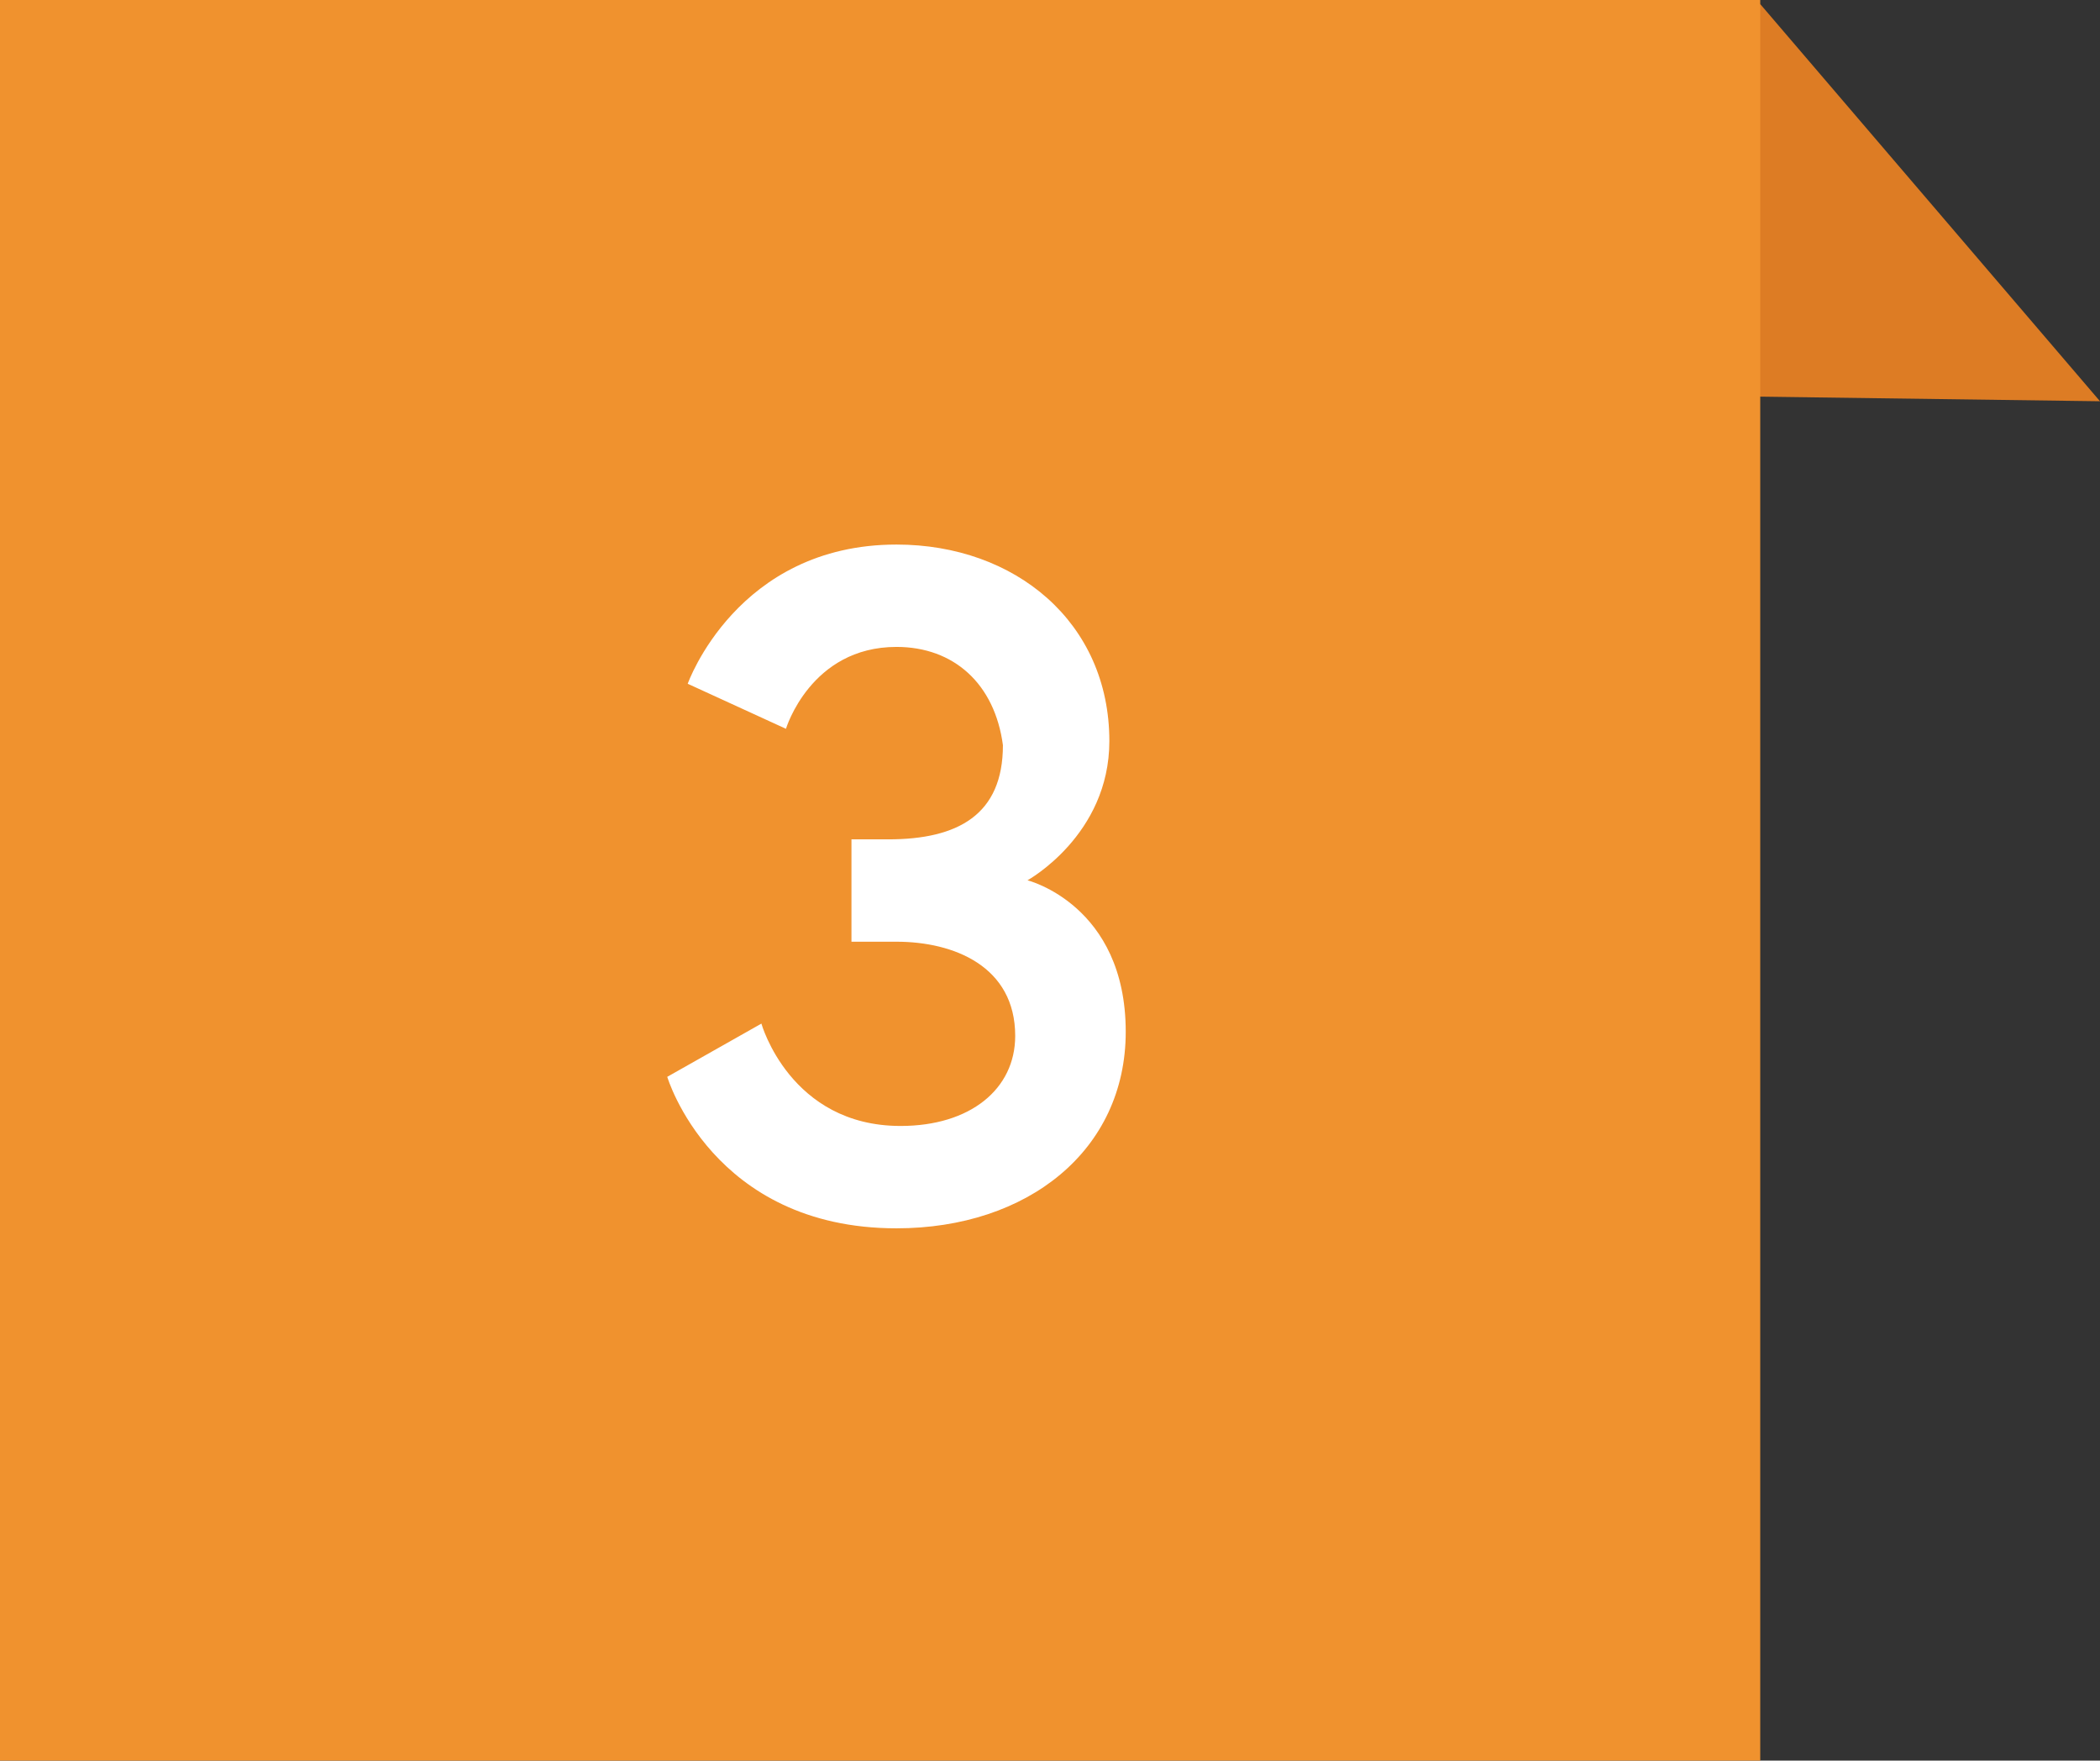 <?xml version="1.0" encoding="utf-8"?>
<!-- Generator: Adobe Illustrator 22.0.1, SVG Export Plug-In . SVG Version: 6.00 Build 0)  -->
<svg version="1.1" id="レイヤー_1" xmlns="http://www.w3.org/2000/svg" xmlns:xlink="http://www.w3.org/1999/xlink" x="0px"
	 y="0px" width="51.3px" height="43px" viewBox="0 0 51.3 43" style="enable-background:new 0 0 51.3 43;" xml:space="preserve">
<rect x="0" y="0" width="51.3" height="43" fill="#333333" stroke="none"/>
<style type="text/css">
	.st0{fill:#DD7C24;}
	.st1{fill:#F0922E;}
	.st2{fill:#FFFFFF;}
</style>
<polygon class="st0" points="43,0.1 51.3,9.8 36.5,9.6 "/>
<rect class="st1" width="43" height="43"/>
<g>
	<g>
		<path class="st2" d="M21.9,15.8c-2.1,0-2.7,2-2.7,2l-2.4-1.1c0,0,1.2-3.4,5.1-3.4c2.9,0,5.2,1.9,5.2,4.8c0,2.3-2,3.4-2,3.4
			s2.4,0.6,2.4,3.7c0,2.9-2.4,4.8-5.6,4.8c-4.5,0-5.6-3.7-5.6-3.7l2.3-1.3c0,0,0.7,2.5,3.4,2.5c1.7,0,2.8-0.9,2.8-2.2
			c0-1.7-1.5-2.3-2.9-2.3h-1.1v-2.5h0.9c1.7,0,2.8-0.6,2.8-2.3C24.3,16.7,23.3,15.8,21.9,15.8z"/>
	</g>
</g>
</svg>
